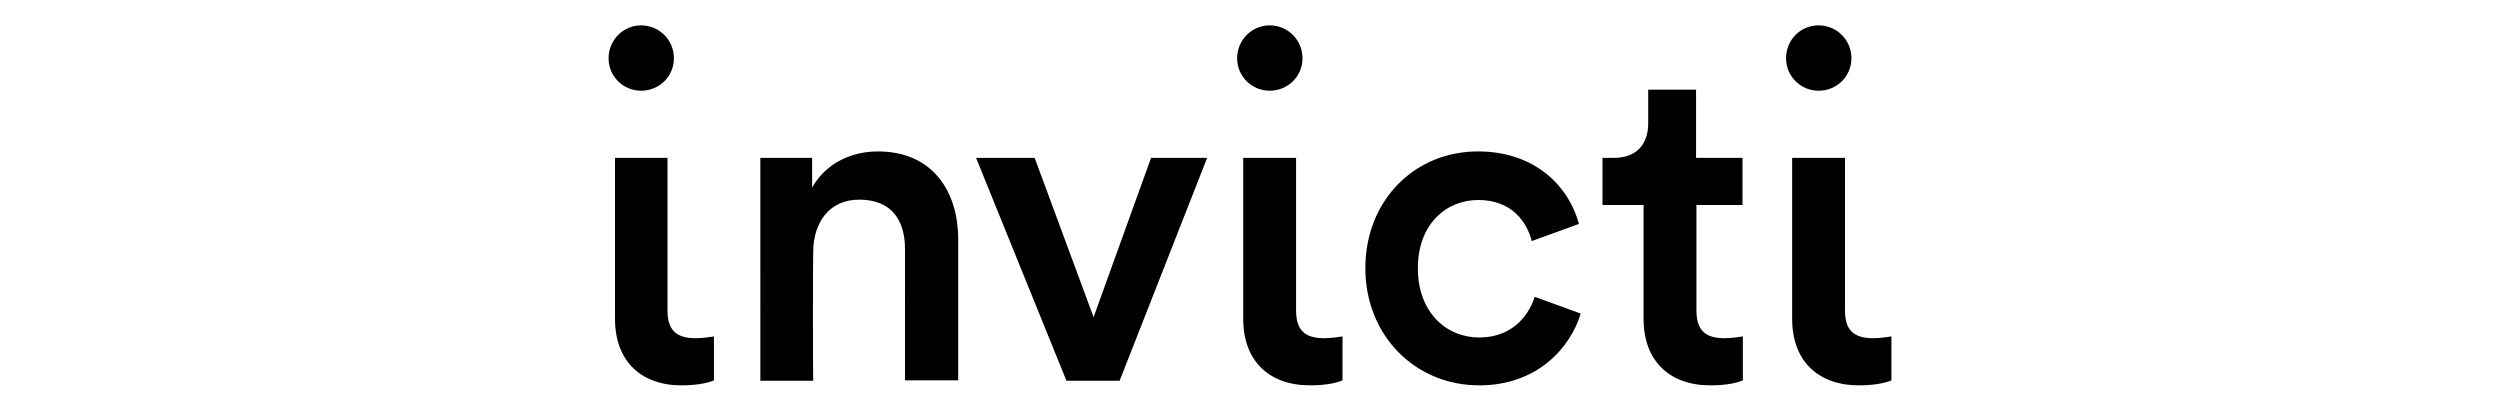 <?xml version="1.0" encoding="utf-8"?>
<!-- Generator: Adobe Illustrator 27.5.0, SVG Export Plug-In . SVG Version: 6.00 Build 0)  -->
<svg version="1.1" id="Layer_44" xmlns="http://www.w3.org/2000/svg" xmlns:xlink="http://www.w3.org/1999/xlink" x="0px" y="0px"
	 width="700px" height="115px" viewBox="0 0 700 115" style="enable-background:new 0 0 700 115;" xml:space="preserve">
<style type="text/css">
	.st0{clip-path:url(#SVGID_00000060722128199973338670000015605462345448133514_);}
</style>
<g>
	<g>
		<defs>
			<rect id="SVGID_1_" x="170.4" y="7.1" width="359.3" height="100.8"/>
		</defs>
		<clipPath id="SVGID_00000049937695610318985670000008604607732626335642_">
			<use xlink:href="#SVGID_1_"  style="overflow:visible;"/>
		</clipPath>
		<path style="clip-path:url(#SVGID_00000049937695610318985670000008604607732626335642_);" d="M227.7,106.6h-14.8V44.2h14.5v8.3
			c4.1-7.2,11.5-10.1,18.4-10.1c15.2,0,22.5,11,22.5,24.7v39.4h-14.9V69.7c0-7.7-3.5-13.8-12.8-13.8c-8.5,0-12.9,6.5-12.9,14.7
			C227.6,70.6,227.6,106.6,227.7,106.6z M313.5,106.6h-14.9l-25.3-62.4h16.4l16.5,44.6l16.1-44.6H338L313.5,106.6z M397,75.1
			c0,12.4,8,19.4,17.2,19.4c9.6,0,14.1-6.7,15.5-11.4l12.9,4.7c-2.9,9.6-12.2,20.1-28.4,20.1c-18.1,0-31.9-14.1-31.9-32.8
			c0-19,13.8-32.7,31.5-32.7c16.6,0,25.7,10.4,28.3,20.3l-13.2,4.8c-1.4-5.4-5.6-11.5-15-11.5C405,56,397,62.7,397,75.1 M475,44.2
			h12.9v13.2H475v29.5c0,5.5,2.4,7.8,7.9,7.8c2,0,4.5-0.4,5.1-0.5v12.3c-0.9,0.4-3.7,1.4-9.1,1.4c-11.5,0-18.7-6.9-18.7-18.6V57.4
			h-11.5V44.2h3.2c6.7,0,9.6-4.2,9.6-9.7v-9.4h13.4v19.1H475z M186.9,44.2v42.7c0,5.5,2.4,7.8,7.9,7.8c2,0,4.5-0.4,5.1-0.5v12.3
			c-0.9,0.4-3.7,1.4-9.1,1.4c-11.4,0-18.6-6.9-18.6-18.6V44.2H186.9z M170.4,16.3c0,5.1,4.1,9.1,9.1,9.1c5.1,0,9.2-4,9.2-9.1
			s-4.1-9.2-9.2-9.2C174.5,7.1,170.4,11.2,170.4,16.3 M362.9,44.2v42.7c0,5.5,2.4,7.8,7.9,7.8c2,0,4.5-0.4,5.1-0.5v12.3
			c-0.9,0.4-3.7,1.4-9.1,1.4c-11.5,0-18.7-6.9-18.7-18.6V44.2H362.9z M346.4,16.3c0,5.1,4.1,9.1,9.1,9.1c5.1,0,9.2-4,9.2-9.1
			s-4.1-9.2-9.2-9.2C350.5,7.1,346.4,11.2,346.4,16.3 M516.6,44.2v42.7c0,5.5,2.4,7.8,7.9,7.8c2,0,4.5-0.4,5.1-0.5v12.3
			c-0.9,0.4-3.7,1.4-9.1,1.4c-11.5,0-18.7-6.9-18.7-18.6V44.2H516.6z M500.1,16.3c0,5.1,4.1,9.1,9.1,9.1c5.1,0,9.2-4,9.2-9.1
			s-4.1-9.2-9.2-9.2C504.1,7.1,500.1,11.2,500.1,16.3"/>
	</g>
</g>
<g>
</g>
<g>
</g>
<g>
</g>
<g>
</g>
<g>
</g>
<g>
</g>
<g>
</g>
<g>
</g>
<g>
</g>
<g>
</g>
<g>
</g>
<g>
</g>
</svg>
